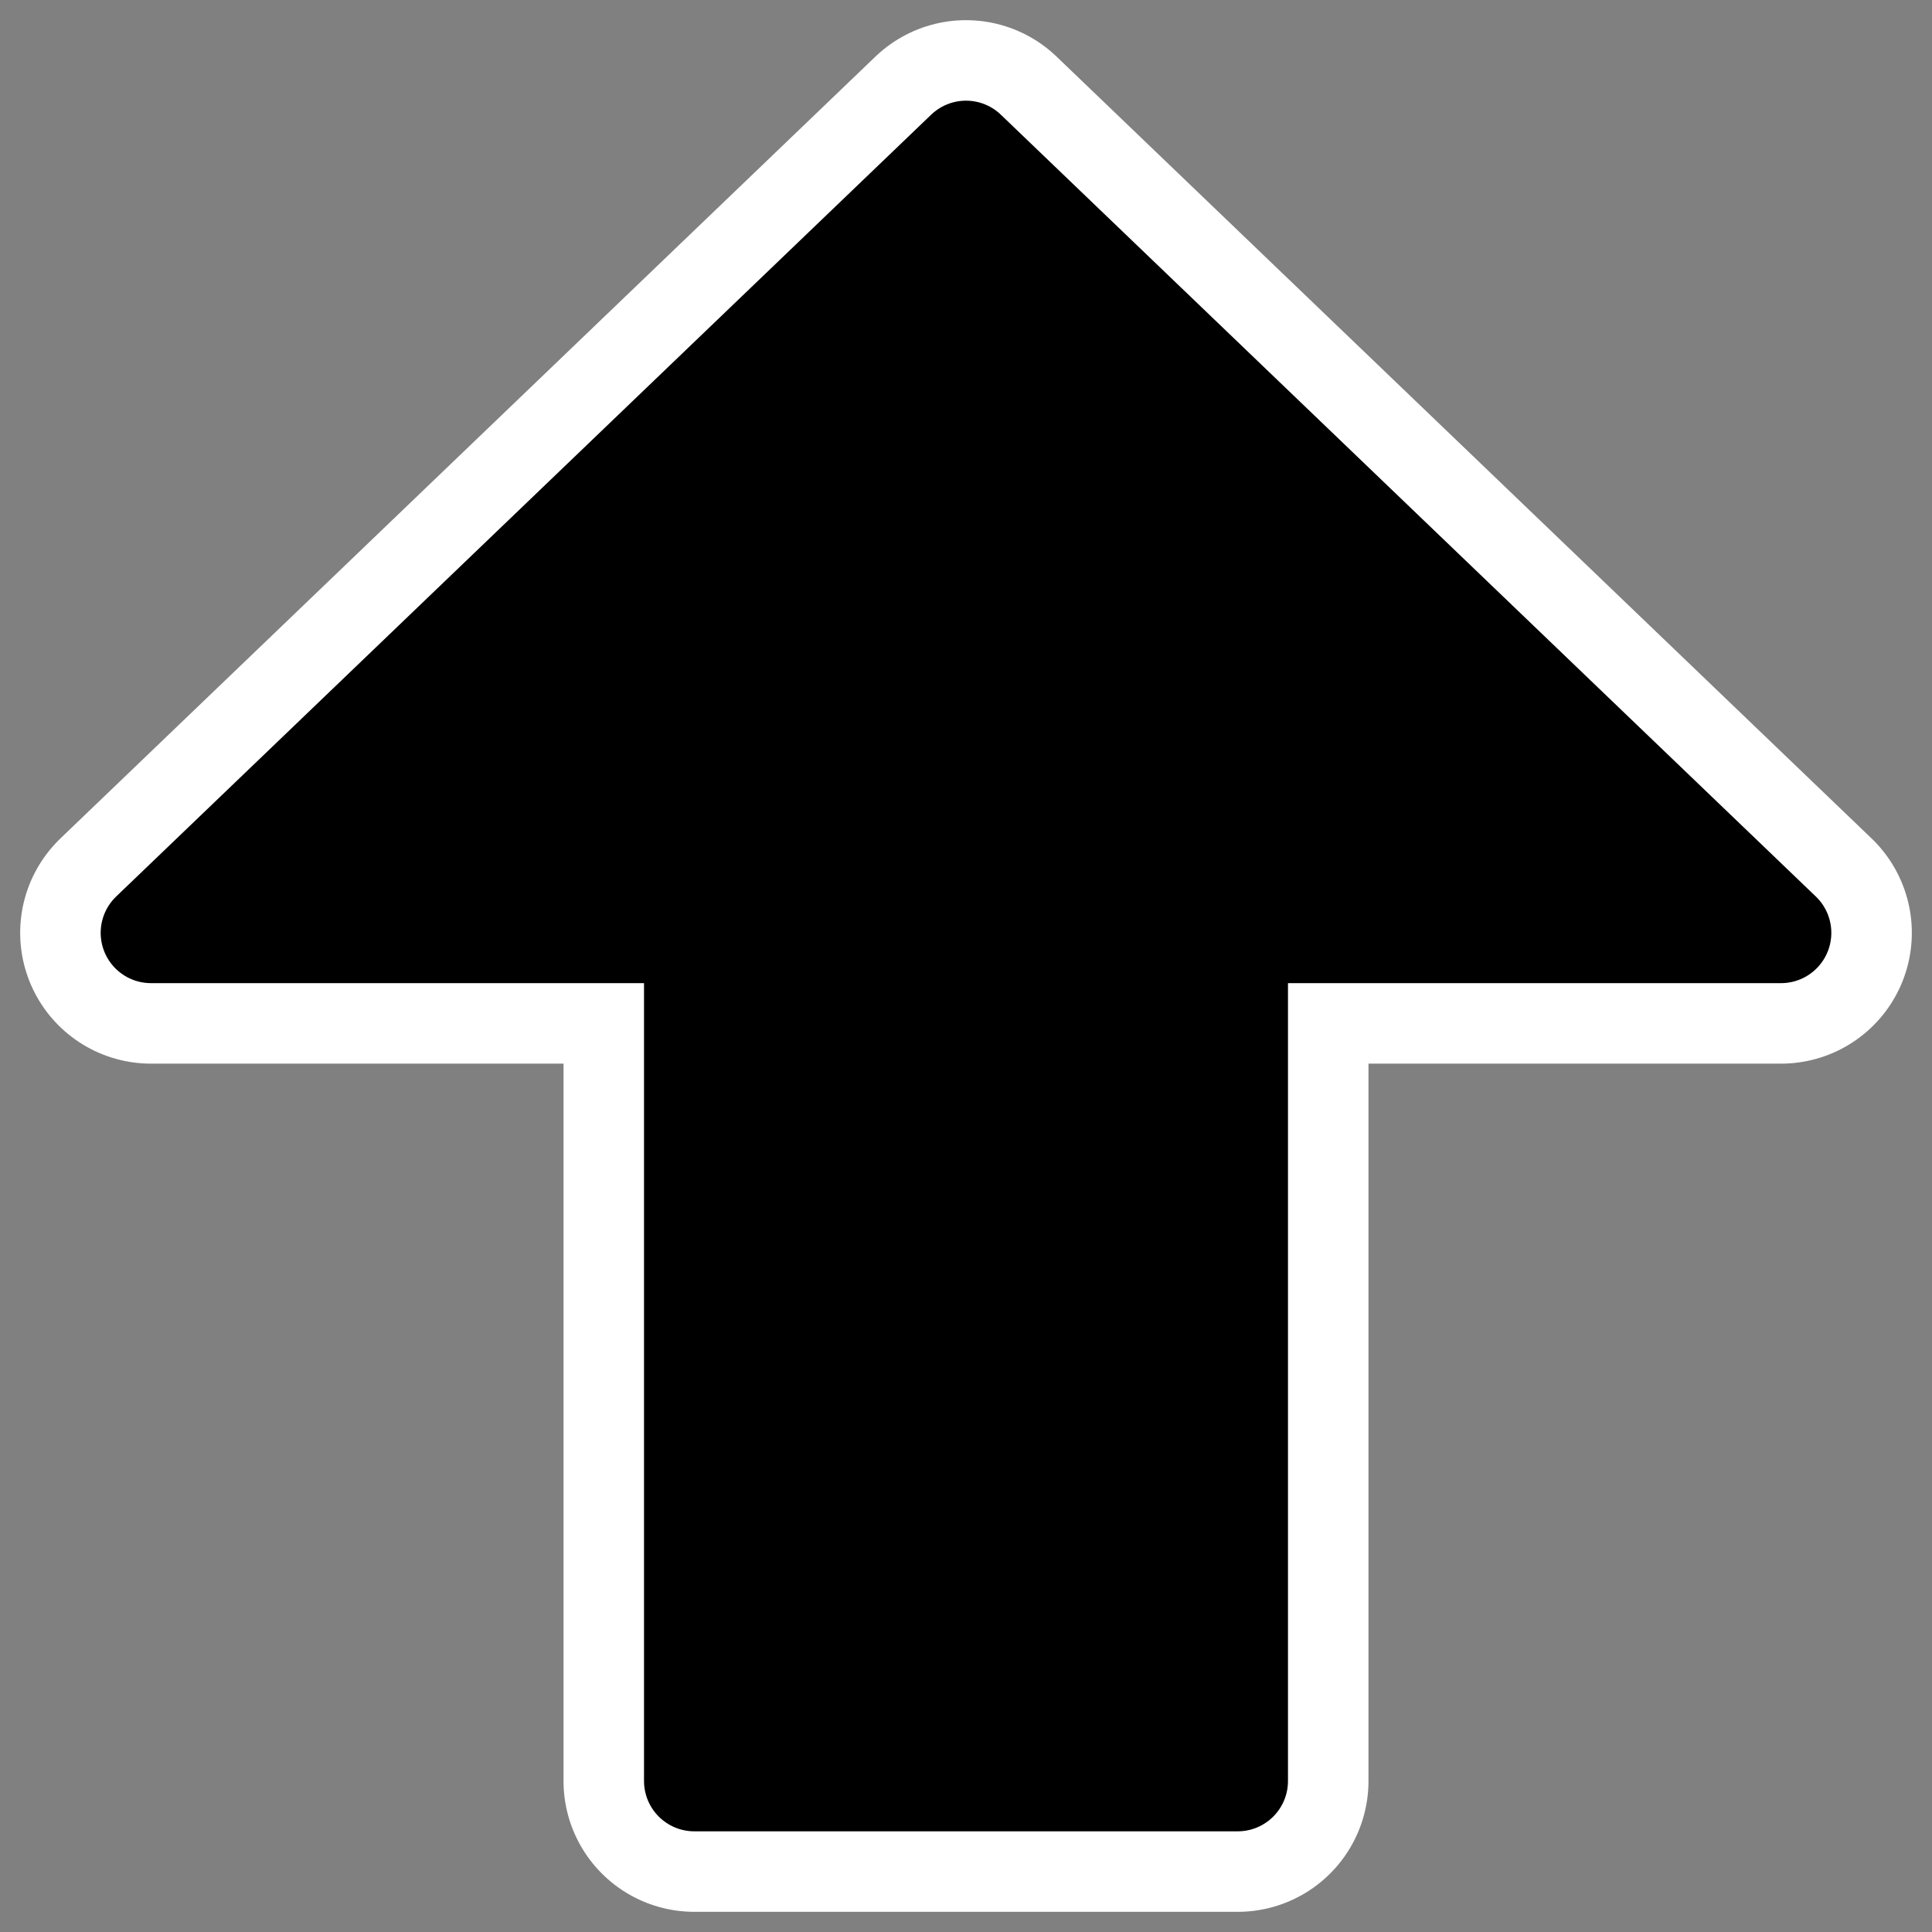 <?xml version="1.0" encoding="UTF-8" standalone="no"?>
<svg
    xmlns:inkscape="http://www.inkscape.org/namespaces/inkscape"
    xmlns:rdf="http://www.w3.org/1999/02/22-rdf-syntax-ns#"
    xmlns="http://www.w3.org/2000/svg"
    xmlns:xlink="http://www.w3.org/1999/xlink"
    xmlns:ns1="http://sozi.baierouge.fr"
    xmlns:cc="http://web.resource.org/cc/"
    xmlns:sodipodi="http://sodipodi.sourceforge.net/DTD/sodipodi-0.dtd"
    xmlns:dc="http://purl.org/dc/elements/1.1/"
    id="svg1"
    sodipodi:docname="vcs_commit.svg"
    viewBox="0 0 60 60"
    sodipodi:version="0.32"
    _SVGFile__filename="oldscale/actions/goto.svg"
    version="1.0"
    y="0"
    x="0"
    inkscape:version="0.40"
    sodipodi:docbase="/home/danny/work/flat/SVG/mono/scalable"
  >
  <rect x="0" y="0" width="60" height="60" fill="#808080" stroke="none"/>
  <sodipodi:namedview
      id="base"
      bordercolor="#666666"
      inkscape:pageshadow="2"
      inkscape:window-y="0"
      pagecolor="#ffffff"
      inkscape:window-height="698"
      inkscape:zoom="5.5729167"
      inkscape:window-x="0"
      borderopacity="1.0"
      inkscape:current-layer="svg1"
      inkscape:cx="56.481475"
      inkscape:cy="24.000000"
      inkscape:window-width="1024"
      inkscape:pageopacity="0.0000000"
  />
  <g
      id="g1088"
      transform="matrix(0 -1 1 0 -0 60)"
    >
    <path
        id="path1719"
        sodipodi:nodetypes="cccccccc"
        style="stroke-linejoin:round;stroke:#ffffff;stroke-linecap:round;stroke-width:8.125;fill:none"
        d="m31.03 55.311l24.281-25.311-24.281-25.311v16.874h-26.341l0 16.874h26.341v16.874z"
    />
    <path
        id="path877"
        sodipodi:nodetypes="cccccccc"
        style="stroke-linejoin:round;fill-rule:evenodd;stroke:#000000;stroke-linecap:round;stroke-width:3.125;fill:#000000"
        d="m31.03 55.311l24.281-25.311-24.281-25.311v16.874h-26.341l0 16.874h26.341v16.874z"
    />
  </g
  >
</svg
>
